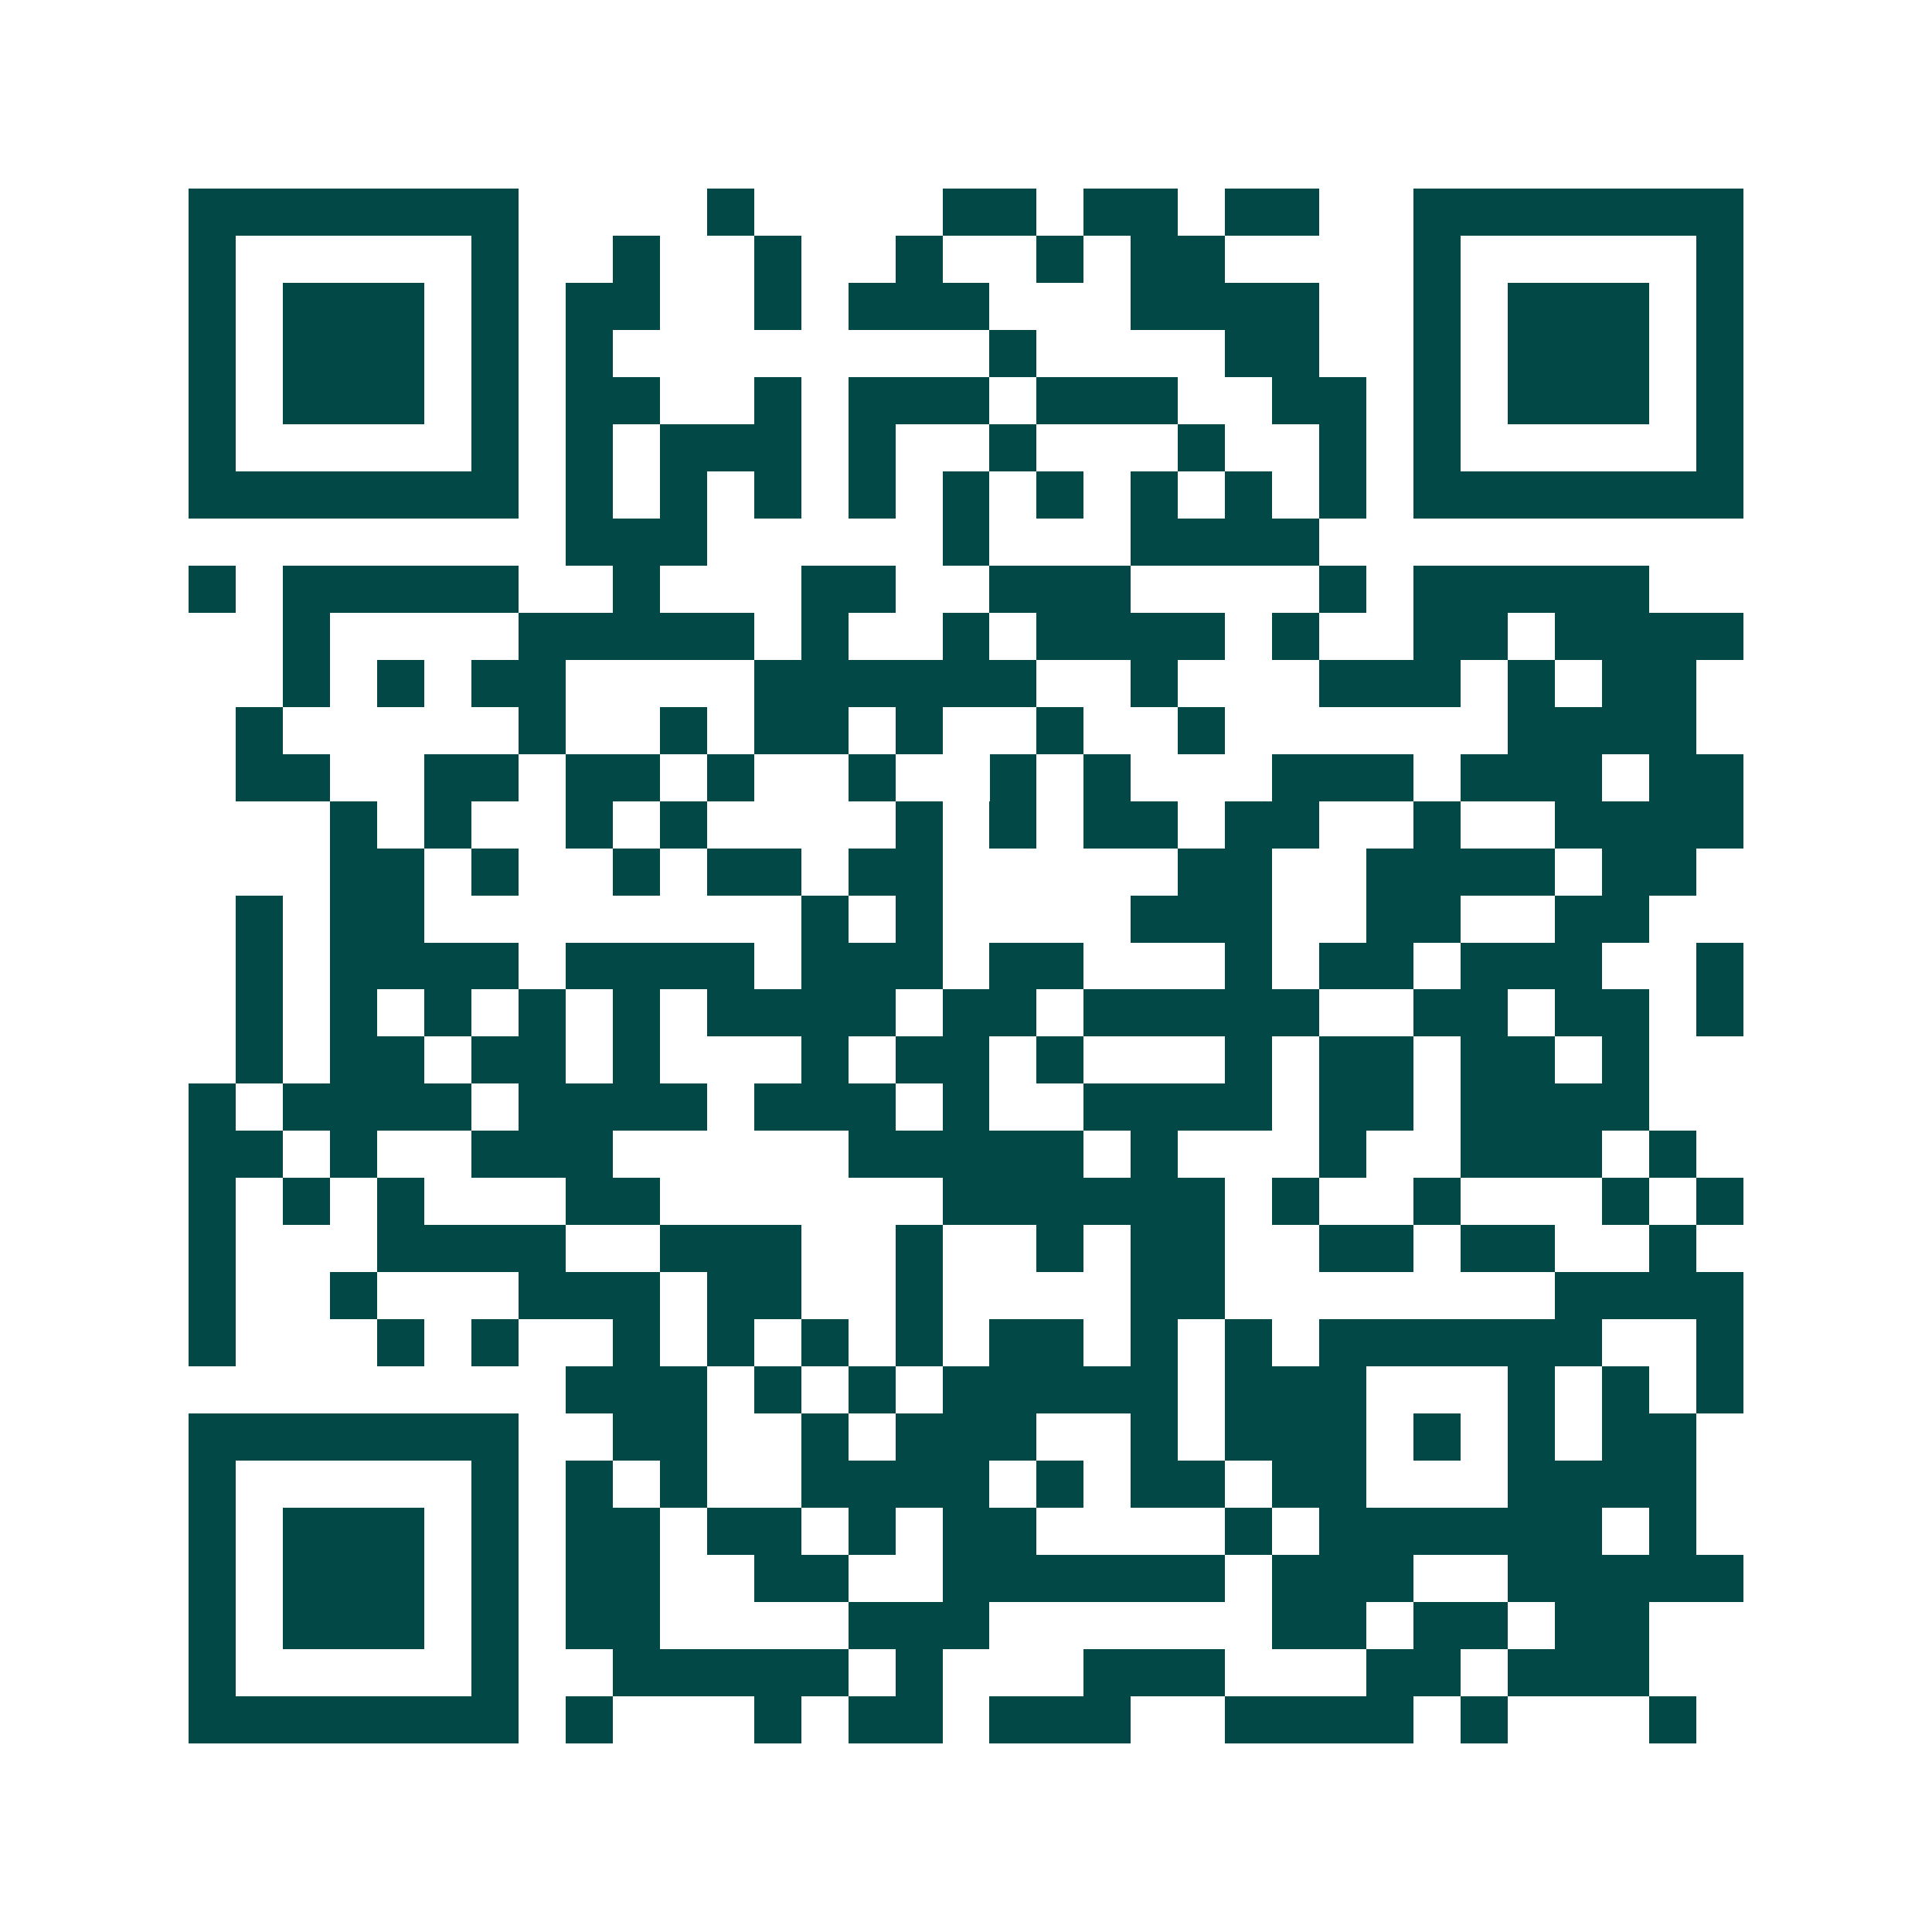 <svg xmlns="http://www.w3.org/2000/svg" width="200" height="200" viewBox="0 0 41 41" shape-rendering="crispEdges"><path fill="#ffffff" d="M0 0h41v41H0z"/><path stroke="#014847" d="M4 4.5h7m4 0h1m4 0h2m1 0h2m1 0h2m2 0h7M4 5.5h1m5 0h1m2 0h1m2 0h1m2 0h1m2 0h1m1 0h2m4 0h1m5 0h1M4 6.5h1m1 0h3m1 0h1m1 0h2m2 0h1m1 0h3m3 0h4m2 0h1m1 0h3m1 0h1M4 7.5h1m1 0h3m1 0h1m1 0h1m8 0h1m4 0h2m2 0h1m1 0h3m1 0h1M4 8.5h1m1 0h3m1 0h1m1 0h2m2 0h1m1 0h3m1 0h3m2 0h2m1 0h1m1 0h3m1 0h1M4 9.5h1m5 0h1m1 0h1m1 0h3m1 0h1m2 0h1m3 0h1m2 0h1m1 0h1m5 0h1M4 10.5h7m1 0h1m1 0h1m1 0h1m1 0h1m1 0h1m1 0h1m1 0h1m1 0h1m1 0h1m1 0h7M12 11.5h3m5 0h1m3 0h4M4 12.5h1m1 0h5m2 0h1m3 0h2m2 0h3m4 0h1m1 0h5M6 13.5h1m4 0h5m1 0h1m2 0h1m1 0h4m1 0h1m2 0h2m1 0h4M6 14.5h1m1 0h1m1 0h2m4 0h6m2 0h1m3 0h3m1 0h1m1 0h2M5 15.5h1m5 0h1m2 0h1m1 0h2m1 0h1m2 0h1m2 0h1m6 0h4M5 16.5h2m2 0h2m1 0h2m1 0h1m2 0h1m2 0h1m1 0h1m3 0h3m1 0h3m1 0h2M7 17.5h1m1 0h1m2 0h1m1 0h1m4 0h1m1 0h1m1 0h2m1 0h2m2 0h1m2 0h4M7 18.5h2m1 0h1m2 0h1m1 0h2m1 0h2m5 0h2m2 0h4m1 0h2M5 19.5h1m1 0h2m8 0h1m1 0h1m4 0h3m2 0h2m2 0h2M5 20.5h1m1 0h4m1 0h4m1 0h3m1 0h2m3 0h1m1 0h2m1 0h3m2 0h1M5 21.5h1m1 0h1m1 0h1m1 0h1m1 0h1m1 0h4m1 0h2m1 0h5m2 0h2m1 0h2m1 0h1M5 22.5h1m1 0h2m1 0h2m1 0h1m3 0h1m1 0h2m1 0h1m3 0h1m1 0h2m1 0h2m1 0h1M4 23.5h1m1 0h4m1 0h4m1 0h3m1 0h1m2 0h4m1 0h2m1 0h4M4 24.5h2m1 0h1m2 0h3m5 0h5m1 0h1m3 0h1m2 0h3m1 0h1M4 25.5h1m1 0h1m1 0h1m3 0h2m6 0h6m1 0h1m2 0h1m3 0h1m1 0h1M4 26.5h1m3 0h4m2 0h3m2 0h1m2 0h1m1 0h2m2 0h2m1 0h2m2 0h1M4 27.5h1m2 0h1m3 0h3m1 0h2m2 0h1m4 0h2m7 0h4M4 28.5h1m3 0h1m1 0h1m2 0h1m1 0h1m1 0h1m1 0h1m1 0h2m1 0h1m1 0h1m1 0h6m2 0h1M12 29.5h3m1 0h1m1 0h1m1 0h5m1 0h3m3 0h1m1 0h1m1 0h1M4 30.5h7m2 0h2m2 0h1m1 0h3m2 0h1m1 0h3m1 0h1m1 0h1m1 0h2M4 31.5h1m5 0h1m1 0h1m1 0h1m2 0h4m1 0h1m1 0h2m1 0h2m3 0h4M4 32.5h1m1 0h3m1 0h1m1 0h2m1 0h2m1 0h1m1 0h2m4 0h1m1 0h6m1 0h1M4 33.5h1m1 0h3m1 0h1m1 0h2m2 0h2m2 0h6m1 0h3m2 0h5M4 34.5h1m1 0h3m1 0h1m1 0h2m4 0h3m6 0h2m1 0h2m1 0h2M4 35.5h1m5 0h1m2 0h5m1 0h1m3 0h3m3 0h2m1 0h3M4 36.5h7m1 0h1m3 0h1m1 0h2m1 0h3m2 0h4m1 0h1m3 0h1"/></svg>
